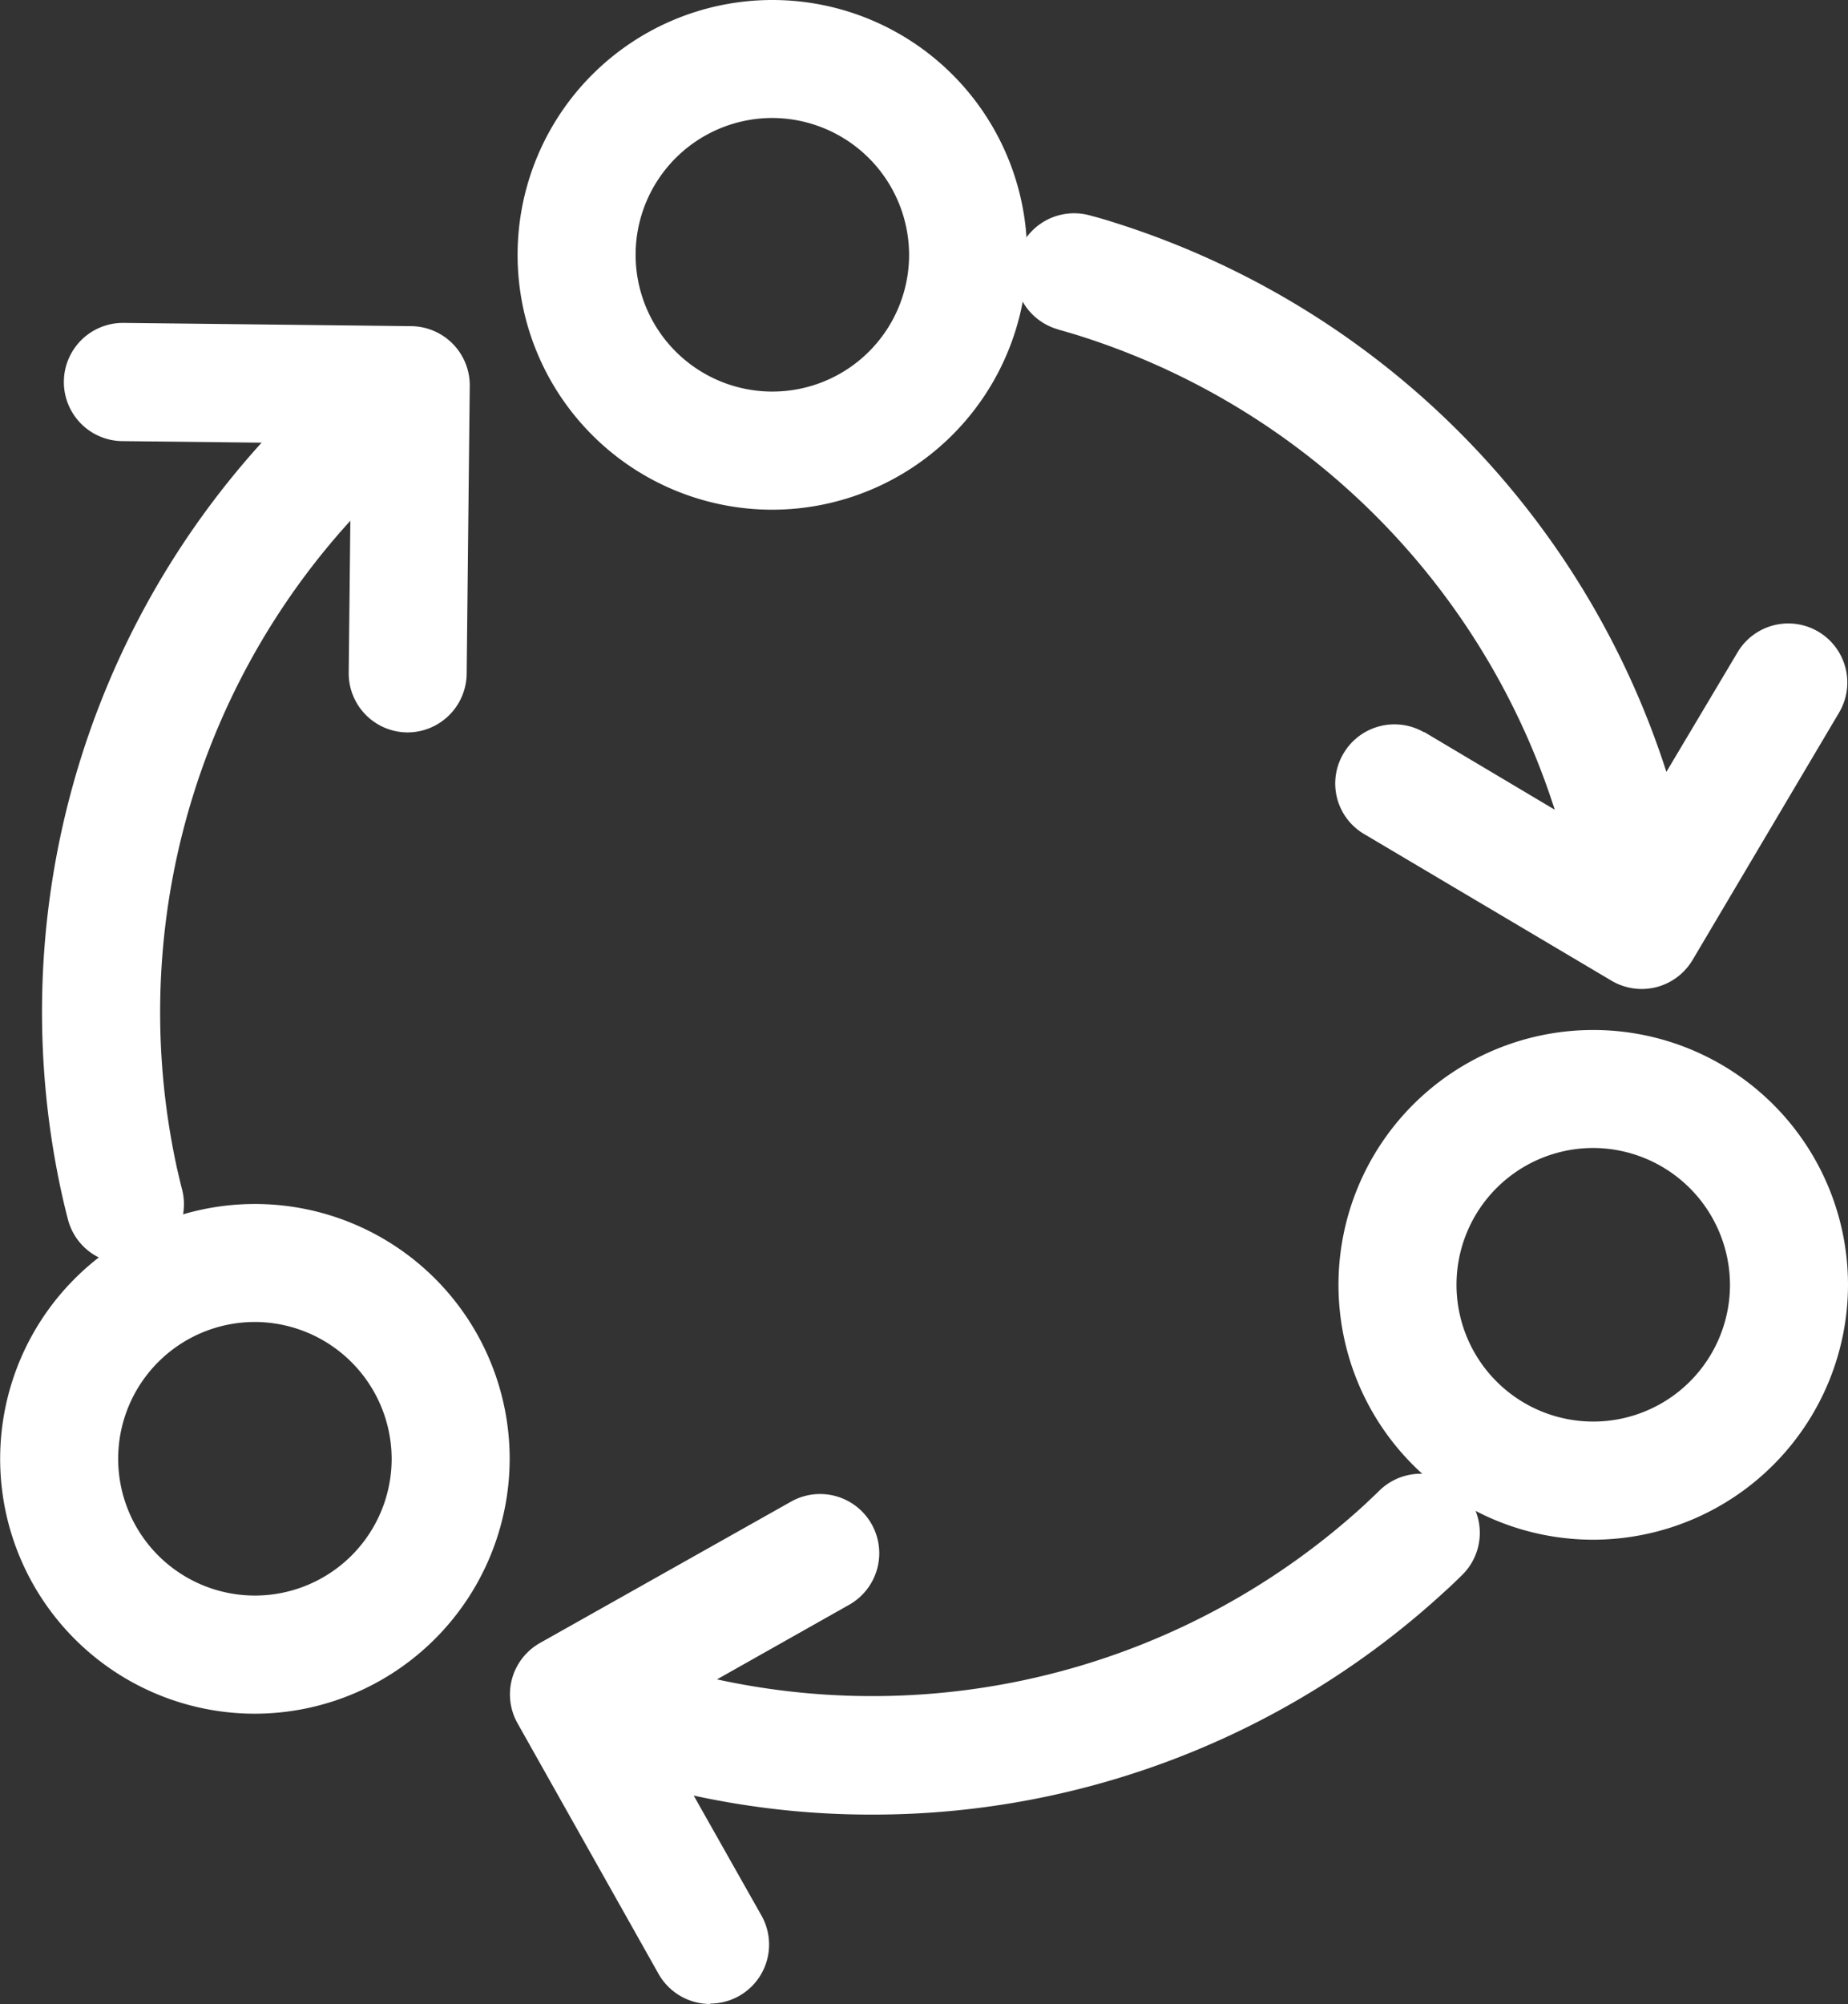 <svg xmlns="http://www.w3.org/2000/svg" width="23.8" height="25.8" viewBox="0 0 23.8 25.8"><rect x="0" y="0" width="23.8" height="25.8" fill="#333333" stroke="none"/><g transform="translate(0.216 0.216)"><g transform="translate(0.184 0.183)"><path d="M20.738,7.7a.362.362,0,0,0-.495.126l-1.387,2.342h-.007a10.511,10.511,0,0,0-7.085-7.693c-.1-.031-.2-.06-.3-.087a.36.36,0,0,0-.208.689l.015,0c.093.026.185.053.274.081a9.78,9.78,0,0,1,6.629,7.318s0,.006,0,0L15.66,8.994a.362.362,0,0,0-.492.135.357.357,0,0,0,.125.485l3.19,1.89a.359.359,0,0,0,.493-.126l1.887-3.186a.36.36,0,0,0-.125-.493" transform="translate(2.077 0.379)" fill="#fff"/><path d="M18.667,11.954a.763.763,0,0,1-.387-.105L15.089,9.958a.755.755,0,0,1-.268-1.028.762.762,0,0,1,1.036-.284l.008,0,1.681,1a9.4,9.4,0,0,0-6.118-6.1c-.081-.026-.169-.051-.26-.077l-.031-.01A.76.76,0,0,1,11.576,2c.1.026.2.055.308.09a10.91,10.91,0,0,1,7.1,7.069L19.9,7.621a.76.76,0,1,1,1.308.775l-1.887,3.185a.767.767,0,0,1-.464.349A.785.785,0,0,1,18.667,11.954Zm-.45-1.073.435.258.339-.572h-.424A.4.4,0,0,1,18.218,10.882Z" transform="translate(2.077 0.379)" fill="#fff"/><path d="M8.525.125a2.881,2.881,0,1,0,2.882,2.881A2.881,2.881,0,0,0,8.525.125m0,.72A2.161,2.161,0,1,1,6.363,3.006,2.162,2.162,0,0,1,8.525.845" transform="translate(1.021 -0.125)" fill="#fff"/><path d="M8.525,6.288a3.281,3.281,0,1,1,3.282-3.282A3.286,3.286,0,0,1,8.525,6.288Zm0-5.043a1.761,1.761,0,1,0,1.762,1.761A1.766,1.766,0,0,0,8.525,1.245Z" transform="translate(1.021 -0.125)" fill="#fff"/><path d="M17.28,11.361a2.881,2.881,0,1,0,2.882,2.881,2.881,2.881,0,0,0-2.882-2.881m0,.72a2.161,2.161,0,1,1-2.162,2.161,2.162,2.162,0,0,1,2.162-2.161" transform="translate(2.838 1.899)" fill="#fff"/><path d="M17.28,17.524a3.281,3.281,0,1,1,3.282-3.282A3.286,3.286,0,0,1,17.28,17.524Zm0-5.043a1.761,1.761,0,1,0,1.762,1.761A1.766,1.766,0,0,0,17.28,12.481Z" transform="translate(2.838 1.899)" fill="#fff"/><path d="M17.2,16.313a.361.361,0,0,0-.509-.006h0c-.069.066-.138.132-.208.2a9.79,9.79,0,0,1-9.653,2.08s0,0,0-.006l2.547-1.432a.36.36,0,0,0-.353-.628L5.787,18.338a.359.359,0,0,0-.138.49l1.816,3.226a.361.361,0,1,0,.629-.353L6.76,19.329l0,0a10.347,10.347,0,0,0,3.091.471,10.507,10.507,0,0,0,7.116-2.762c.076-.069.149-.14.223-.212a.36.36,0,0,0,0-.509" transform="translate(0.965 2.762)" fill="#fff"/><path d="M7.78,22.638a.763.763,0,0,1-.664-.388L5.3,19.024a.759.759,0,0,1,.292-1.035L8.824,16.17A.76.76,0,0,1,9.569,17.5l-1.7.959A9.39,9.39,0,0,0,16.21,16.21l.149-.141.05-.049a.761.761,0,0,1,1.065,1.087c-.068.067-.149.146-.235.223A10.88,10.88,0,0,1,9.87,20.2H9.855a10.756,10.756,0,0,1-2.286-.245L8.442,21.5a.76.76,0,0,1-.662,1.133ZM6.017,18.667l.317.563.184-.245H6.51l-.076-.31a.4.4,0,0,1,.023-.256Z" transform="translate(0.965 2.762)" fill="#fff"/><path d="M3.007,13.373a2.881,2.881,0,1,0,2.882,2.881,2.881,2.881,0,0,0-2.882-2.881m0,.72A2.161,2.161,0,1,1,.845,16.254a2.162,2.162,0,0,1,2.162-2.161" transform="translate(-0.125 2.127)" fill="#fff"/><path d="M3.007,19.536a3.281,3.281,0,1,1,3.282-3.282A3.286,3.286,0,0,1,3.007,19.536Zm0-5.043a1.761,1.761,0,1,0,1.762,1.761A1.766,1.766,0,0,0,3.007,14.493Z" transform="translate(-0.125 2.127)" fill="#fff"/><path d="M5.174,3.85a.36.36,0,0,0-.252-.108L1.22,3.7h0a.361.361,0,0,0,0,.721l2.723.029s0,0,0,.006A10.51,10.51,0,0,0,.816,14.44c.022.1.047.2.072.3a.36.36,0,0,0,.348.271A.375.375,0,0,0,1.326,15a.361.361,0,0,0,.26-.44c-.024-.092-.047-.185-.067-.277a9.784,9.784,0,0,1,3.024-9.4l.006,0L4.517,7.807a.36.36,0,0,0,.356.365h0a.361.361,0,0,0,.36-.356l.042-3.711a.361.361,0,0,0-.1-.255" transform="translate(-0.026 0.458)" fill="#fff"/><path d="M1.235,15.41A.758.758,0,0,1,.5,14.838c-.028-.107-.053-.212-.075-.31a10.909,10.909,0,0,1,2.57-9.686L1.207,4.822A.761.761,0,0,1,1.212,3.3h.012l3.7.042a.762.762,0,0,1,.752.762L5.636,7.82a.763.763,0,0,1-.76.752H4.868a.761.761,0,0,1-.751-.77l.021-1.955A9.4,9.4,0,0,0,1.909,14.2c.024.1.043.185.063.26v0a.764.764,0,0,1-.547.925A.78.78,0,0,1,1.235,15.41ZM4.46,4.42l.412.165,0-.443-.641-.007.071.166a.4.4,0,0,1,.022.237Z" transform="translate(-0.026 0.458)" fill="#fff"/></g></g></svg>